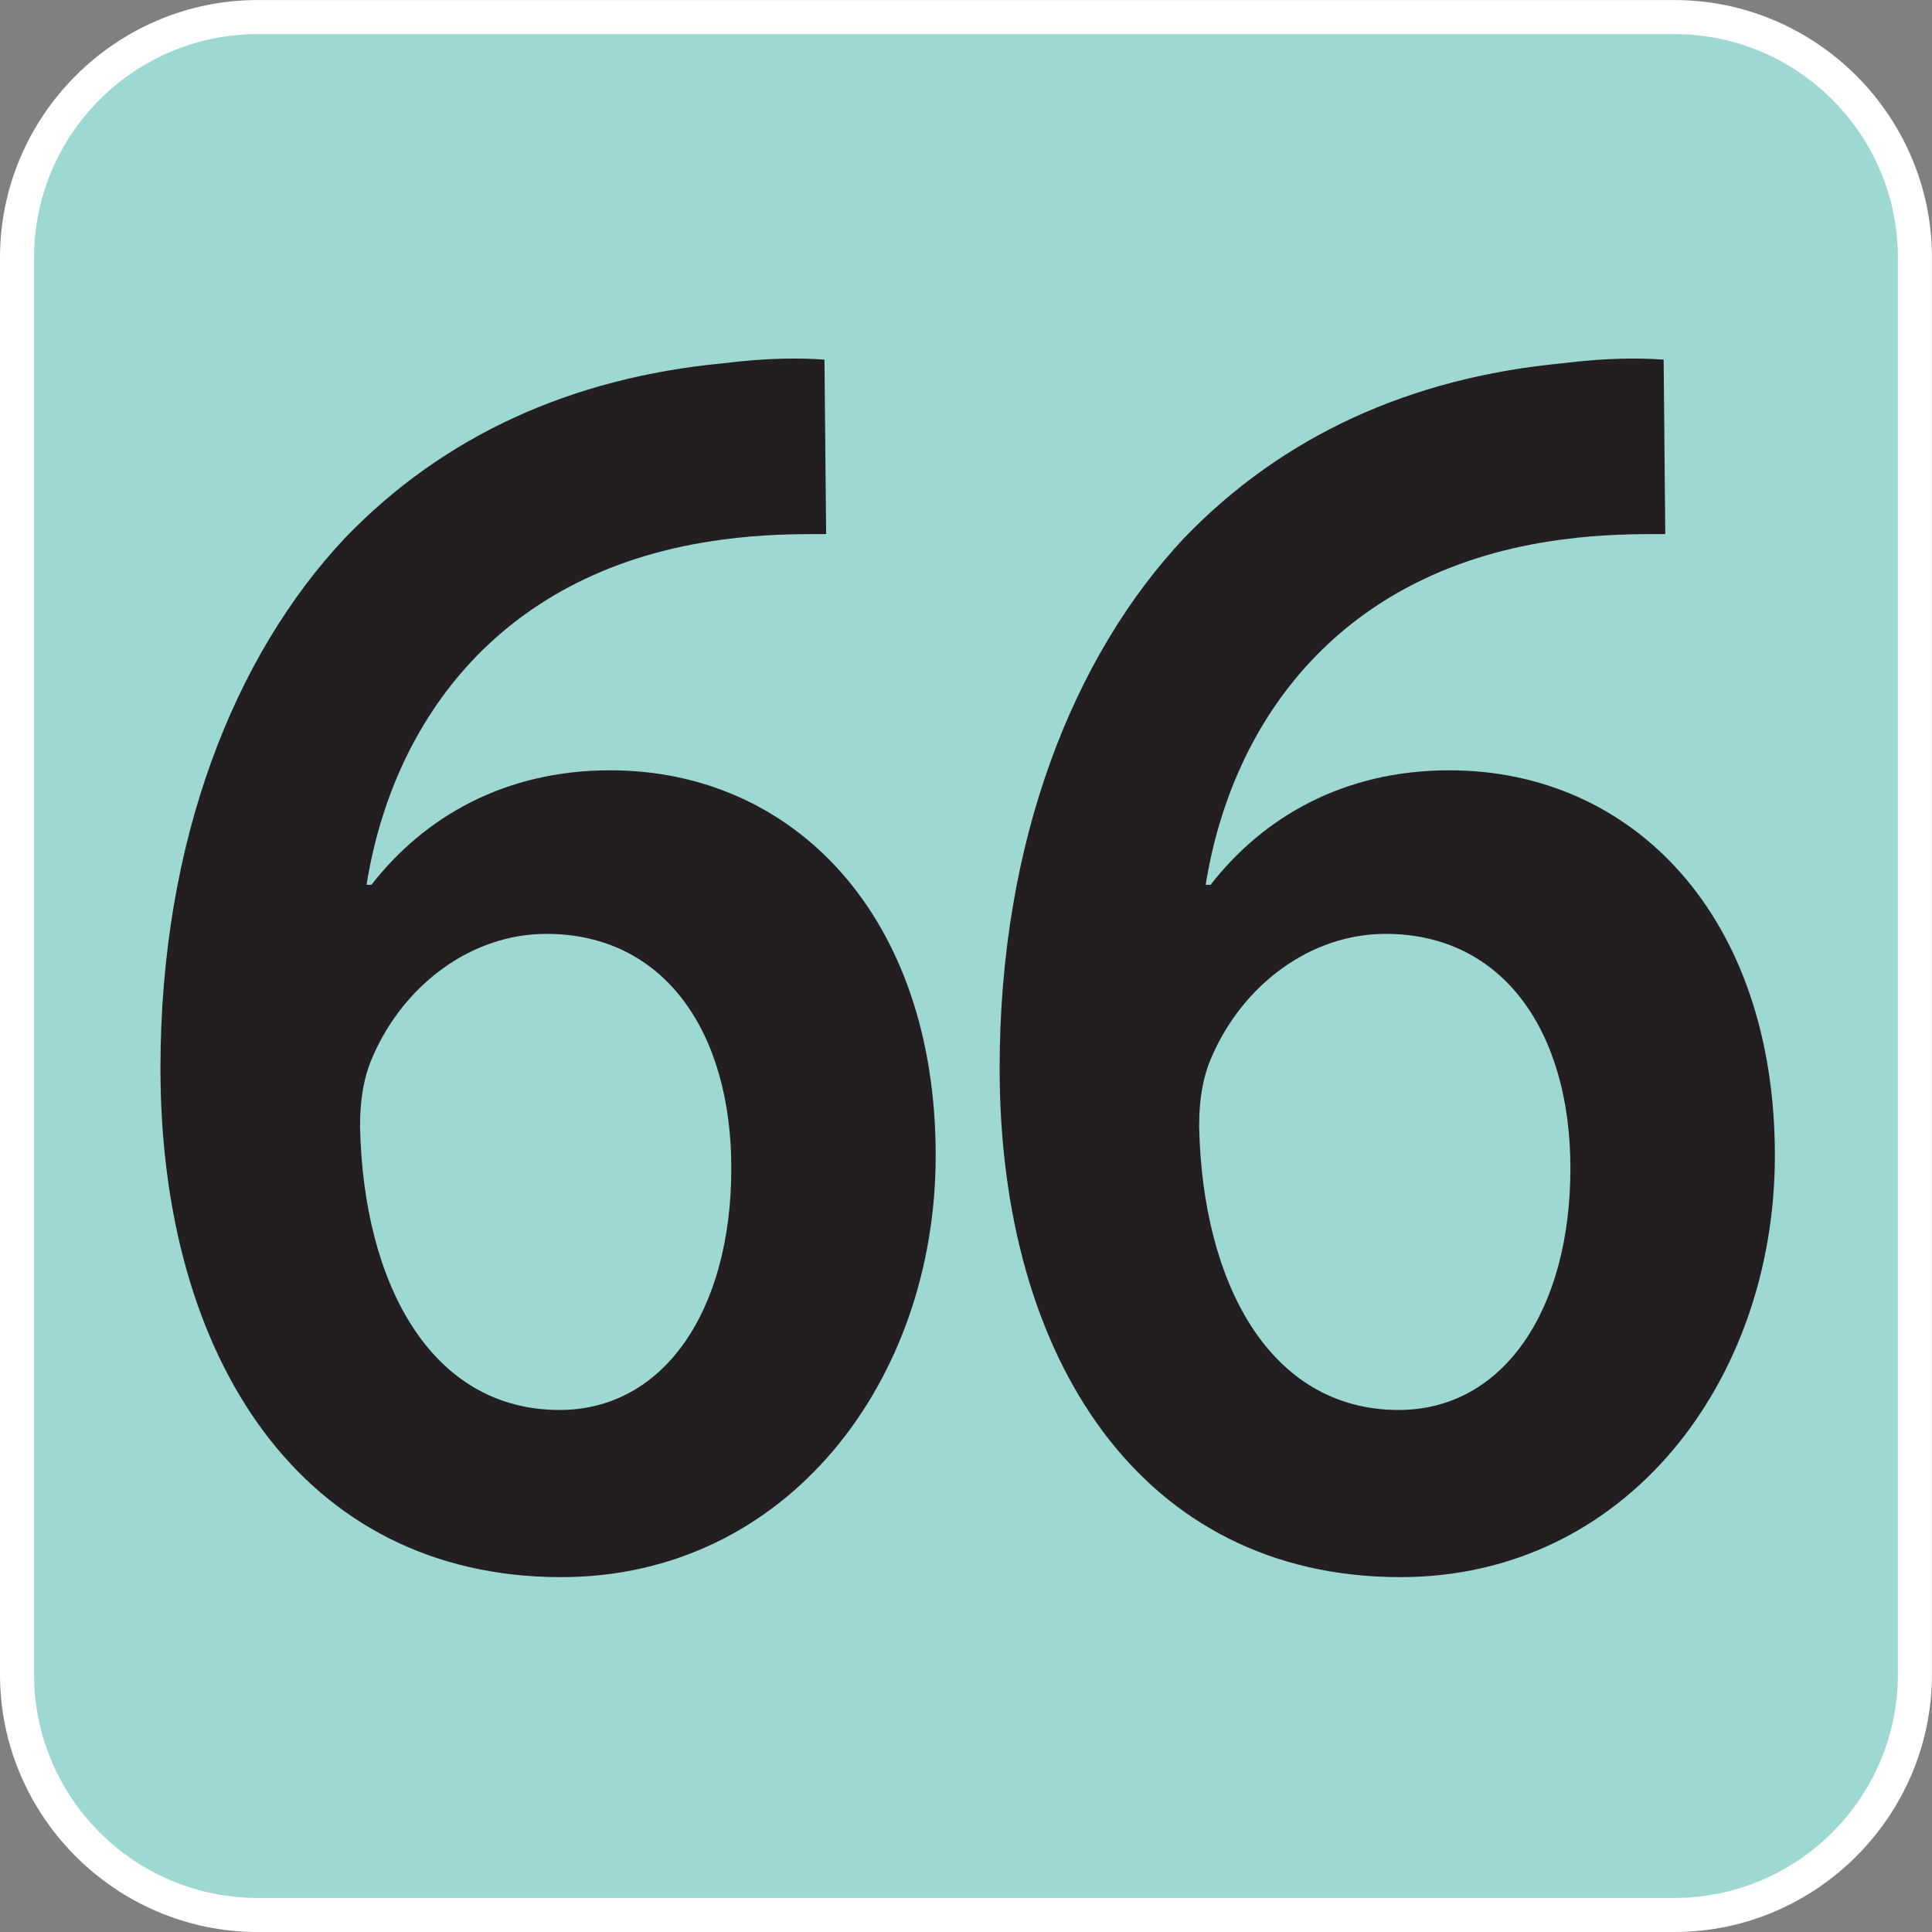 <svg version="1.1" xmlns="http://www.w3.org/2000/svg" xmlns:xlink="http://www.w3.org/1999/xlink"
     viewBox="0 0 64 64" xml:space="preserve"
     aria-labelledby="picto-66-title" role="img">
    <rect x="0" y="0" width="64" height="64" fill="#808080" stroke="none"/>
    <style>.picto-line-bg66{fill:#9ED8D2;}.picto-line-border66{fill:#FFFFFF;}.picto-line-text66{fill:#231F20;}</style>
    <title id="picto-66-title">ligne 66</title>
    <symbol id="picto-66" viewBox="-20.951 -21.369 42.52 42.52">
        <g>
            <g>
                <path class="picto-line-bg66 picto-line-bg" d="M-15.282-20.994c-2.919,0-5.294,2.375-5.294,5.294v31.181c0,2.919,2.375,5.294,5.294,5.294h31.181
                    c2.919,0,5.294-2.375,5.294-5.294V-15.7c0-2.919-2.375-5.294-5.294-5.294H-15.282z"/>
                <path class="picto-line-border66 picto-line-border" d="M15.899,20.4c2.712,0,4.919-2.207,4.919-4.919V-15.7c0-2.712-2.207-4.919-4.919-4.919h-31.181
                    c-2.712,0-4.919,2.207-4.919,4.919v31.181c0,2.712,2.207,4.919,4.919,4.919H15.899 M15.899,21.15h-31.181
                    c-3.118,0-5.669-2.551-5.669-5.669V-15.7c0-3.118,2.551-5.669,5.669-5.669h31.181c3.118,0,5.669,2.551,5.669,5.669v31.181
                    C21.569,18.599,19.018,21.15,15.899,21.15L15.899,21.15z"/>
            </g>
            <g>
                <path class="picto-line-text66 picto-line-text" d="M-2.769,9.397c-0.648,0-1.368,0-2.268-0.12c-4.896-0.64-7.271-3.999-7.847-7.599h0.108
                    c1.151,1.48,2.916,2.52,5.255,2.52c4.032,0,7.163-3.199,7.163-8.479c0-4.959-3.275-9.278-8.243-9.278
                    c-5.688,0-8.819,4.799-8.819,11.198c0,4.999,1.62,9.078,4.067,11.678c2.16,2.24,4.967,3.52,8.315,3.839
                    c0.972,0.12,1.692,0.12,2.232,0.08L-2.769,9.397z M-4.856-4.561c0,3-1.476,5.159-4.068,5.159c-1.656,0-3.131-1.12-3.815-2.68
                    c-0.18-0.4-0.288-0.88-0.288-1.56C-12.956-7.08-11.48-9.88-8.636-9.88C-6.333-9.88-4.856-7.68-4.856-4.561z"/>
                <path class="picto-line-text66 picto-line-text" d="M15.699,9.397c-0.648,0-1.368,0-2.268-0.12C8.536,8.637,6.16,5.278,5.584,1.678h0.108
                    c1.152,1.48,2.916,2.52,5.255,2.52c4.032,0,7.164-3.199,7.164-8.479c0-4.959-3.276-9.278-8.243-9.278
                    c-5.688,0-8.819,4.799-8.819,11.198c0,4.999,1.62,9.078,4.067,11.678c2.16,2.24,4.967,3.52,8.315,3.839
                    c0.972,0.12,1.692,0.12,2.232,0.08L15.699,9.397z M13.611-4.561c0,3-1.476,5.159-4.067,5.159c-1.656,0-3.132-1.12-3.816-2.68
                    c-0.18-0.4-0.288-0.88-0.288-1.56C5.512-7.08,6.988-9.88,9.832-9.88C12.135-9.88,13.611-7.68,13.611-4.561z"/>
            </g>
        </g>
    </symbol>
    <use xlink:href="#picto-66" width="64" height="64" x="-32" y="-32" transform="matrix(1 0 0 -1 32 32)"/>
</svg>
